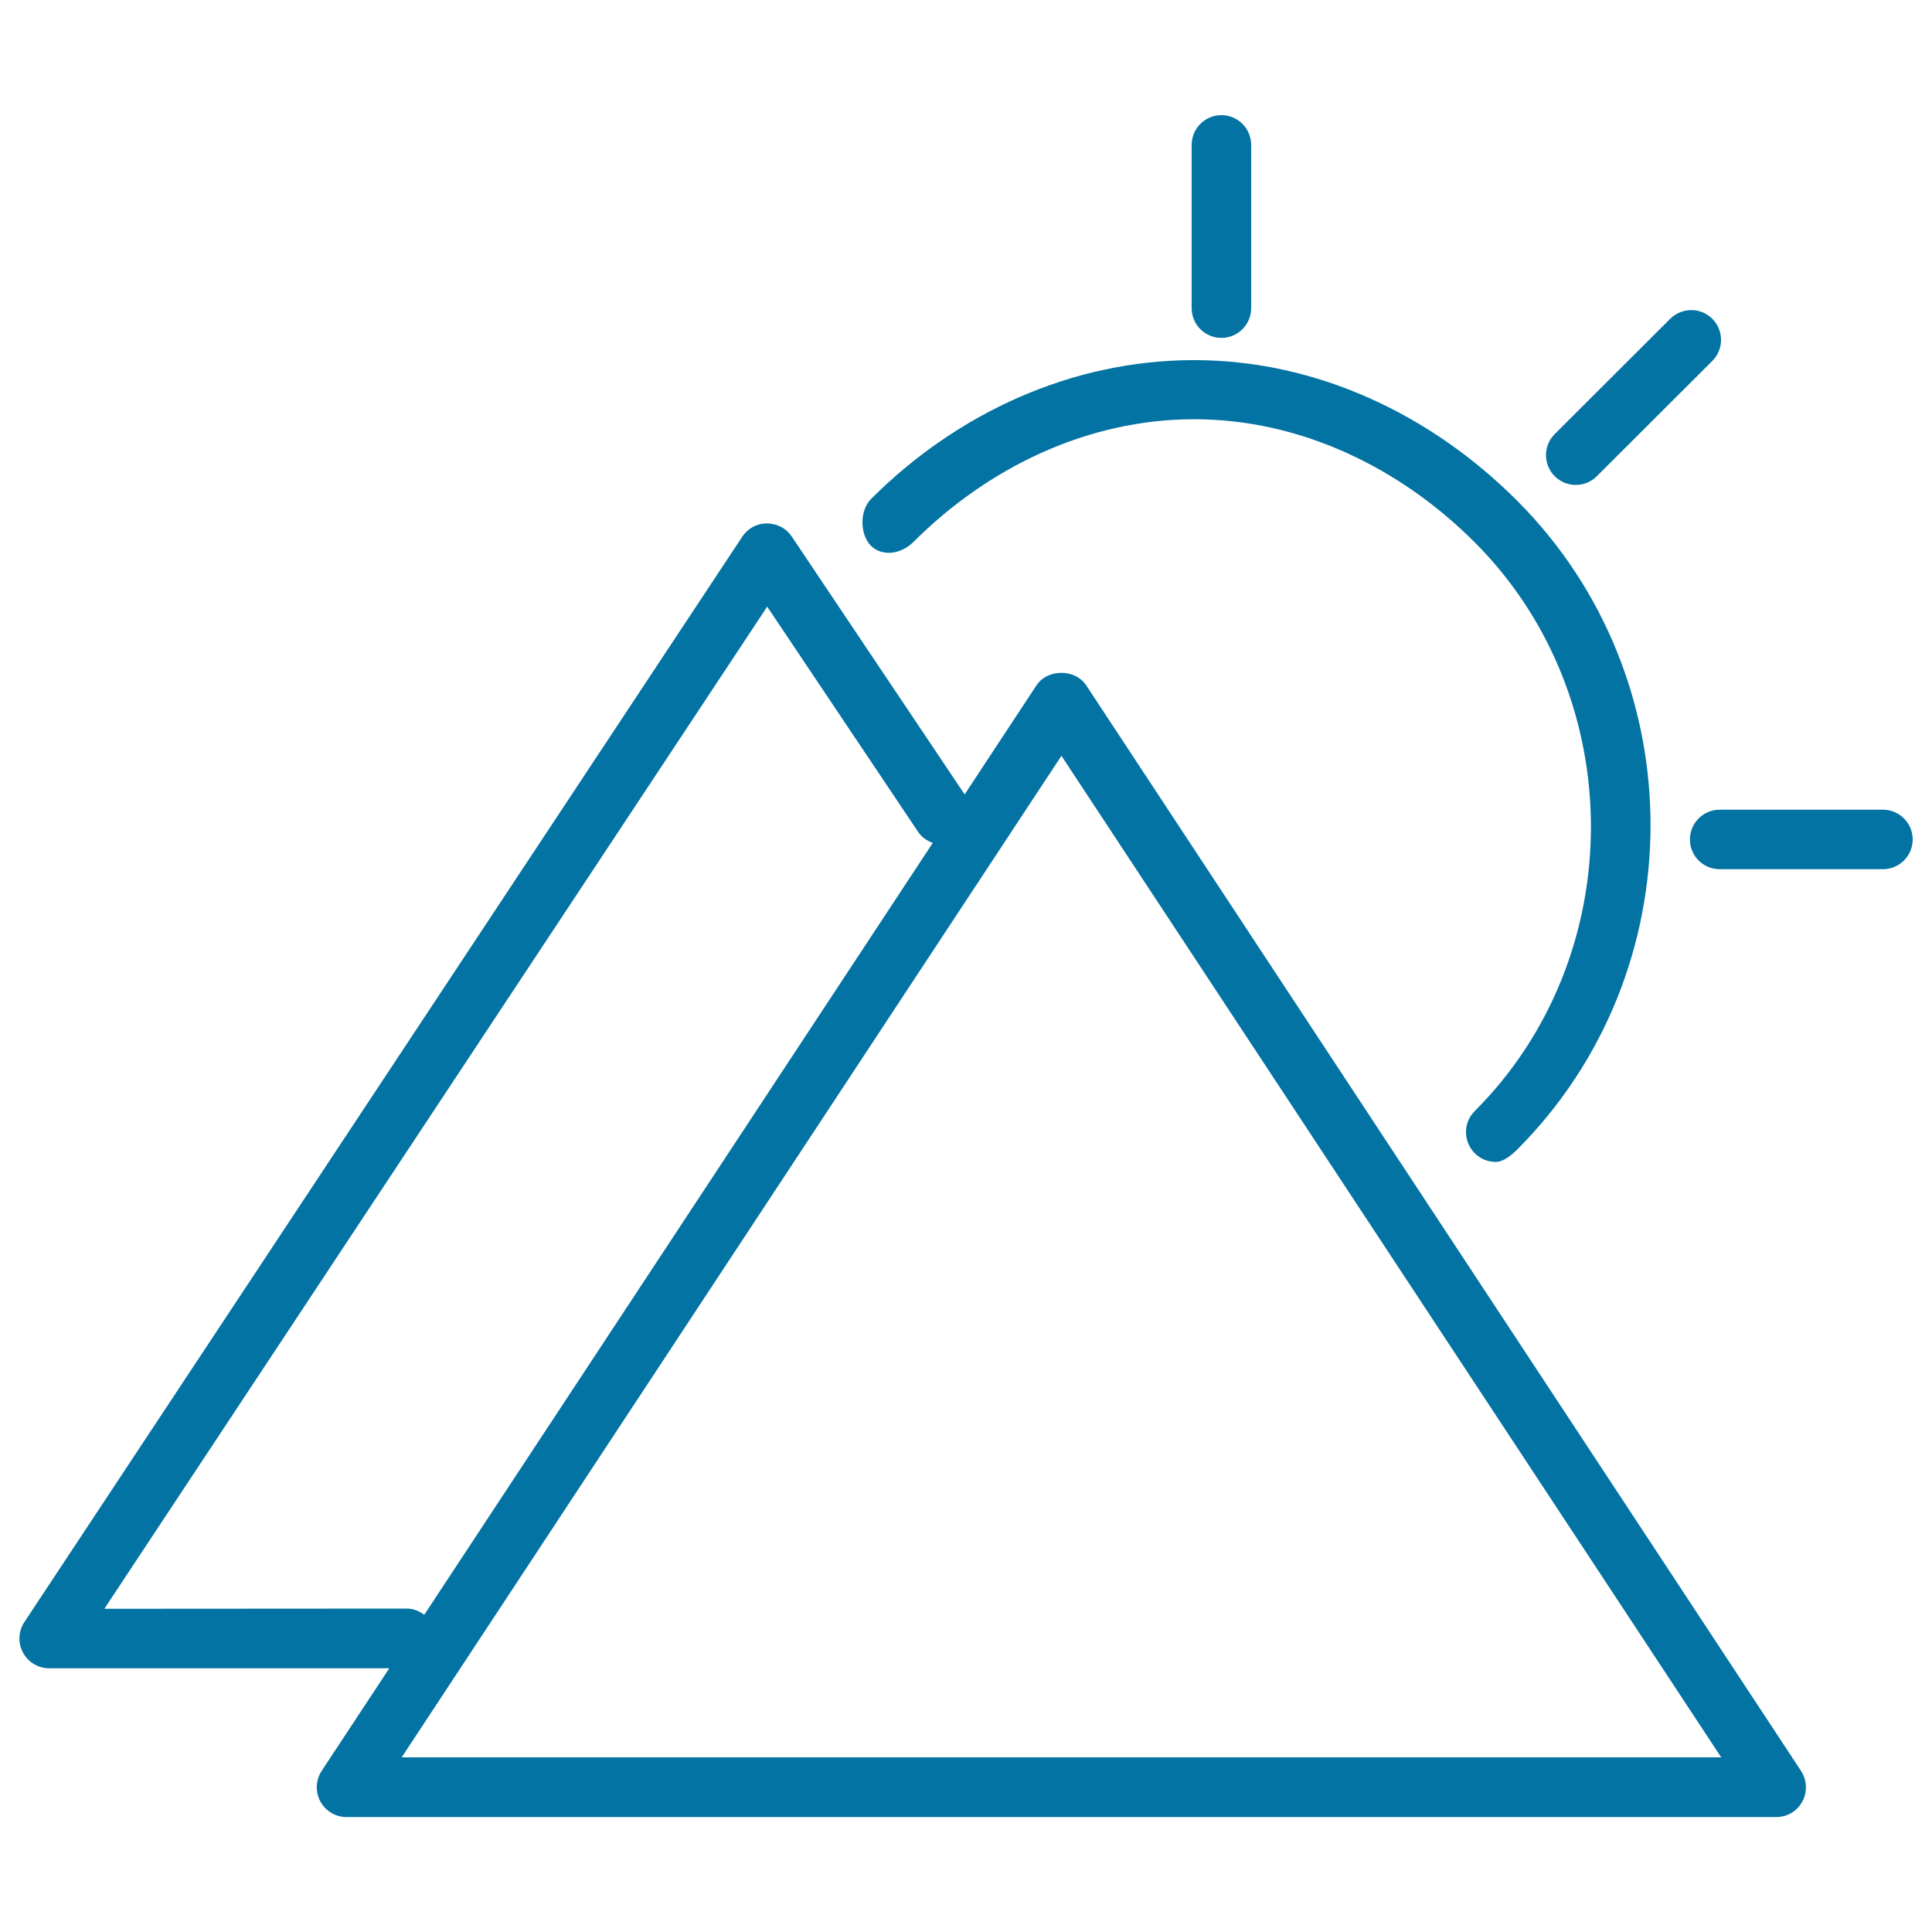 <svg xmlns="http://www.w3.org/2000/svg" viewBox="0 0 1000 1000" style="fill:#0273a2">
<title>Sunny Day Symbol Outline With Triangular Mountains SVG icon</title>
<g><g id="Shape_9"><g><path d="M472.7,280.6C511.5,241.8,563.1,217,618,217h0.1c54.9,0,106.5,24.9,145.3,63.8c80.1,80.2,80.1,214.2-0.1,294.3c-6,6-6,15.7,0,21.8c3,3,6.9,4.5,10.9,4.5c3.9,0,7.9-3.3,10.9-6.2c92.2-92.1,92.3-243.8,0.2-336c-44.6-44.7-103.9-72.8-167.1-72.8H618c-63.1,0-122.4,27.2-167.1,71.8c-6,6-6,18.4,0,24.4C457,288.4,466.7,286.6,472.7,280.6z M815.6,251c3.9,0,7.9-1.5,10.9-4.5l59.8-59.7c6-6,6-15.7,0-21.8c-6-6-15.7-6-21.8,0l-59.8,59.7c-6,6-6,15.7,0,21.8C807.8,249.5,811.7,251,815.6,251z M632.2,174.9c8.5,0,15.4-6.9,15.4-15.4l0-84.5c0-8.5-6.9-15.4-15.4-15.4c-8.5,0-15.4,6.9-15.4,15.4l0,84.5C616.8,168,623.7,174.9,632.2,174.9z M974.6,419.1l-84.5,0c0,0,0,0,0,0c-8.5,0-15.4,6.9-15.4,15.4c0,8.5,6.9,15.4,15.4,15.4l84.5,0c0,0,0,0,0,0c8.5,0,15.4-6.9,15.4-15.4C990,426,983.1,419.1,974.6,419.1z M562.2,354.7c-5.7-8.6-20-8.6-25.7,0l-37.2,56.5l-89.5-133.5c-2.9-4.3-7.3-6.6-12.8-6.8c-5.2,0-10,2.6-12.8,6.9L12.6,839.6c-3.1,4.7-3.4,10.8-0.7,15.8c2.7,5,7.9,8.1,13.6,8.1h176l-35,53.1c-3.1,4.7-3.4,10.8-0.7,15.8c2.7,5,7.9,8.1,13.5,8.1h740.1c5.7,0,10.9-3.1,13.5-8.1c2.7-5,2.4-11-0.7-15.8L562.2,354.7z M54,832.7L397.1,314l78.2,116.7c1.9,2.8,4.6,4.5,7.5,5.6L219.6,835.8c-2.5-1.8-5.5-3.2-8.9-3.2L54,832.7L54,832.7z M207.9,909.6l341.5-518.4l341.5,518.4H207.9z"/></g></g></g>
</svg>